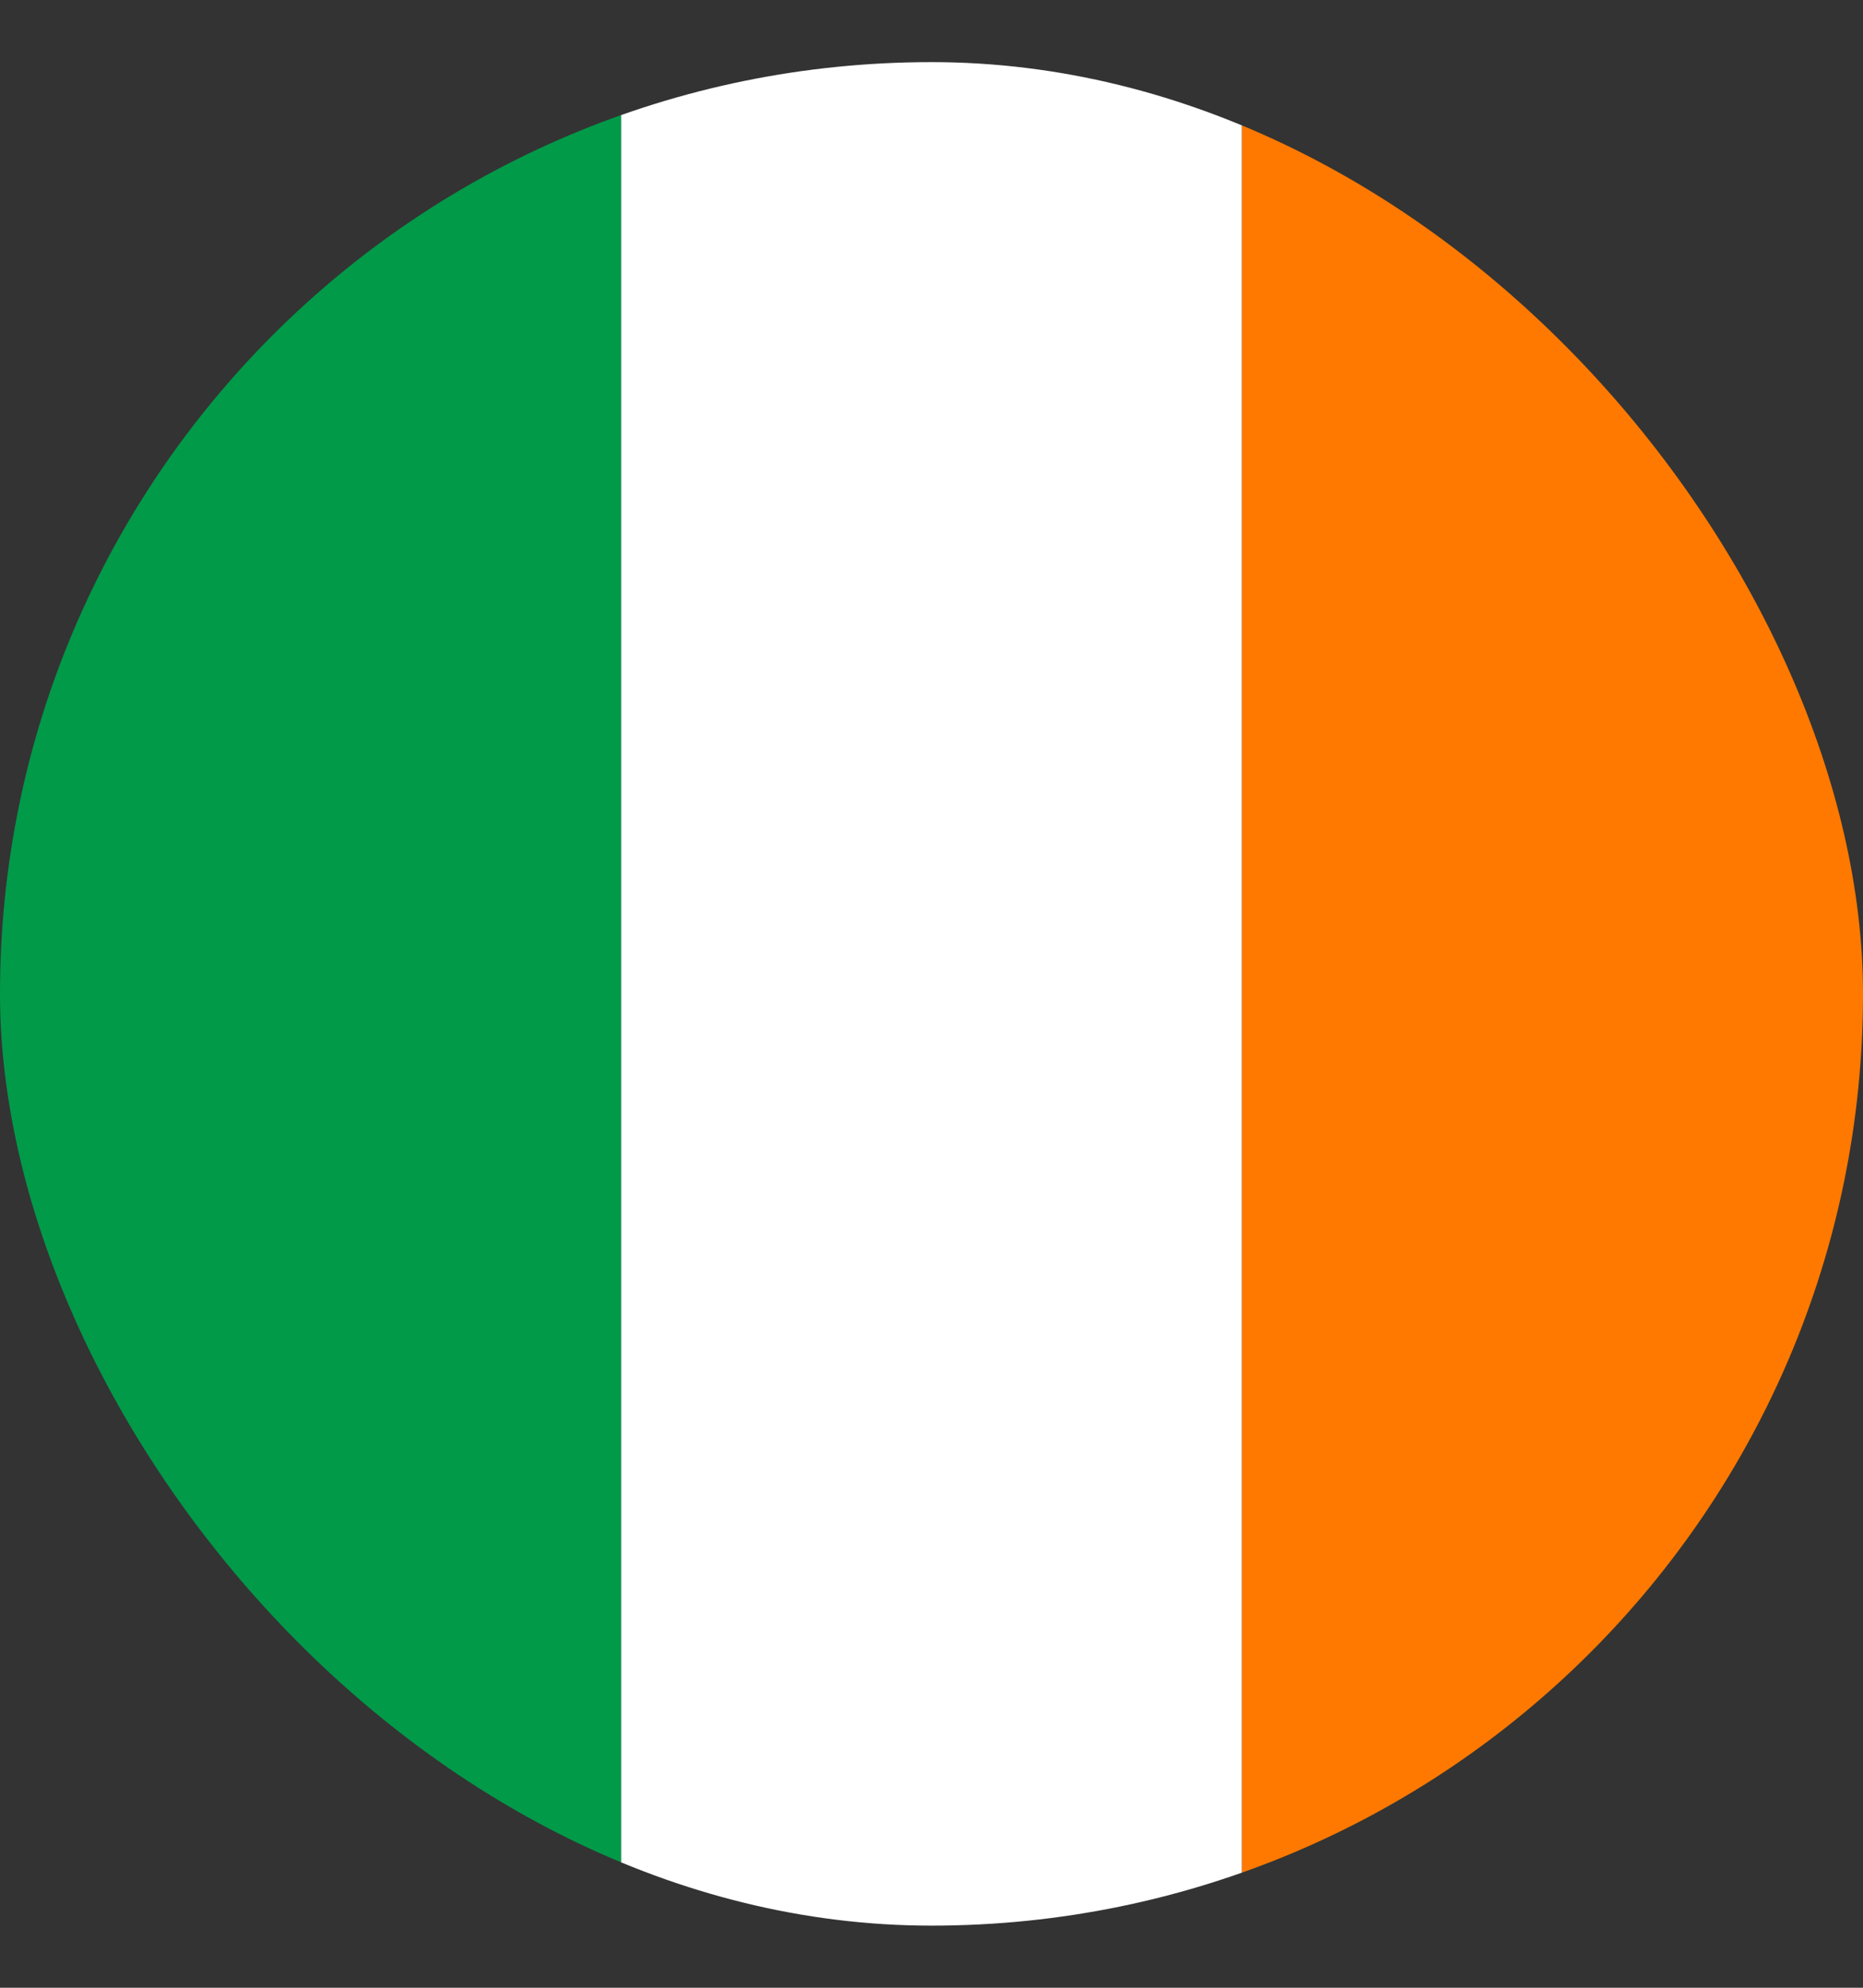 <svg width="15" height="16" fill="none" xmlns="http://www.w3.org/2000/svg"><rect width="100%" height="100%" fill="#333333" stroke="none"/><g clip-path="url(#a)"><path fill="#fff" d="M5 .5h5v15H5z"/><path fill="#FF7900" d="M10 .5h5v15h-5z"/><path fill="#009A49" d="M0 .5h5v15H0z"/></g><defs><clipPath id="a"><rect y=".5" width="15" height="15" rx="7.5" fill="#fff"/></clipPath></defs></svg>